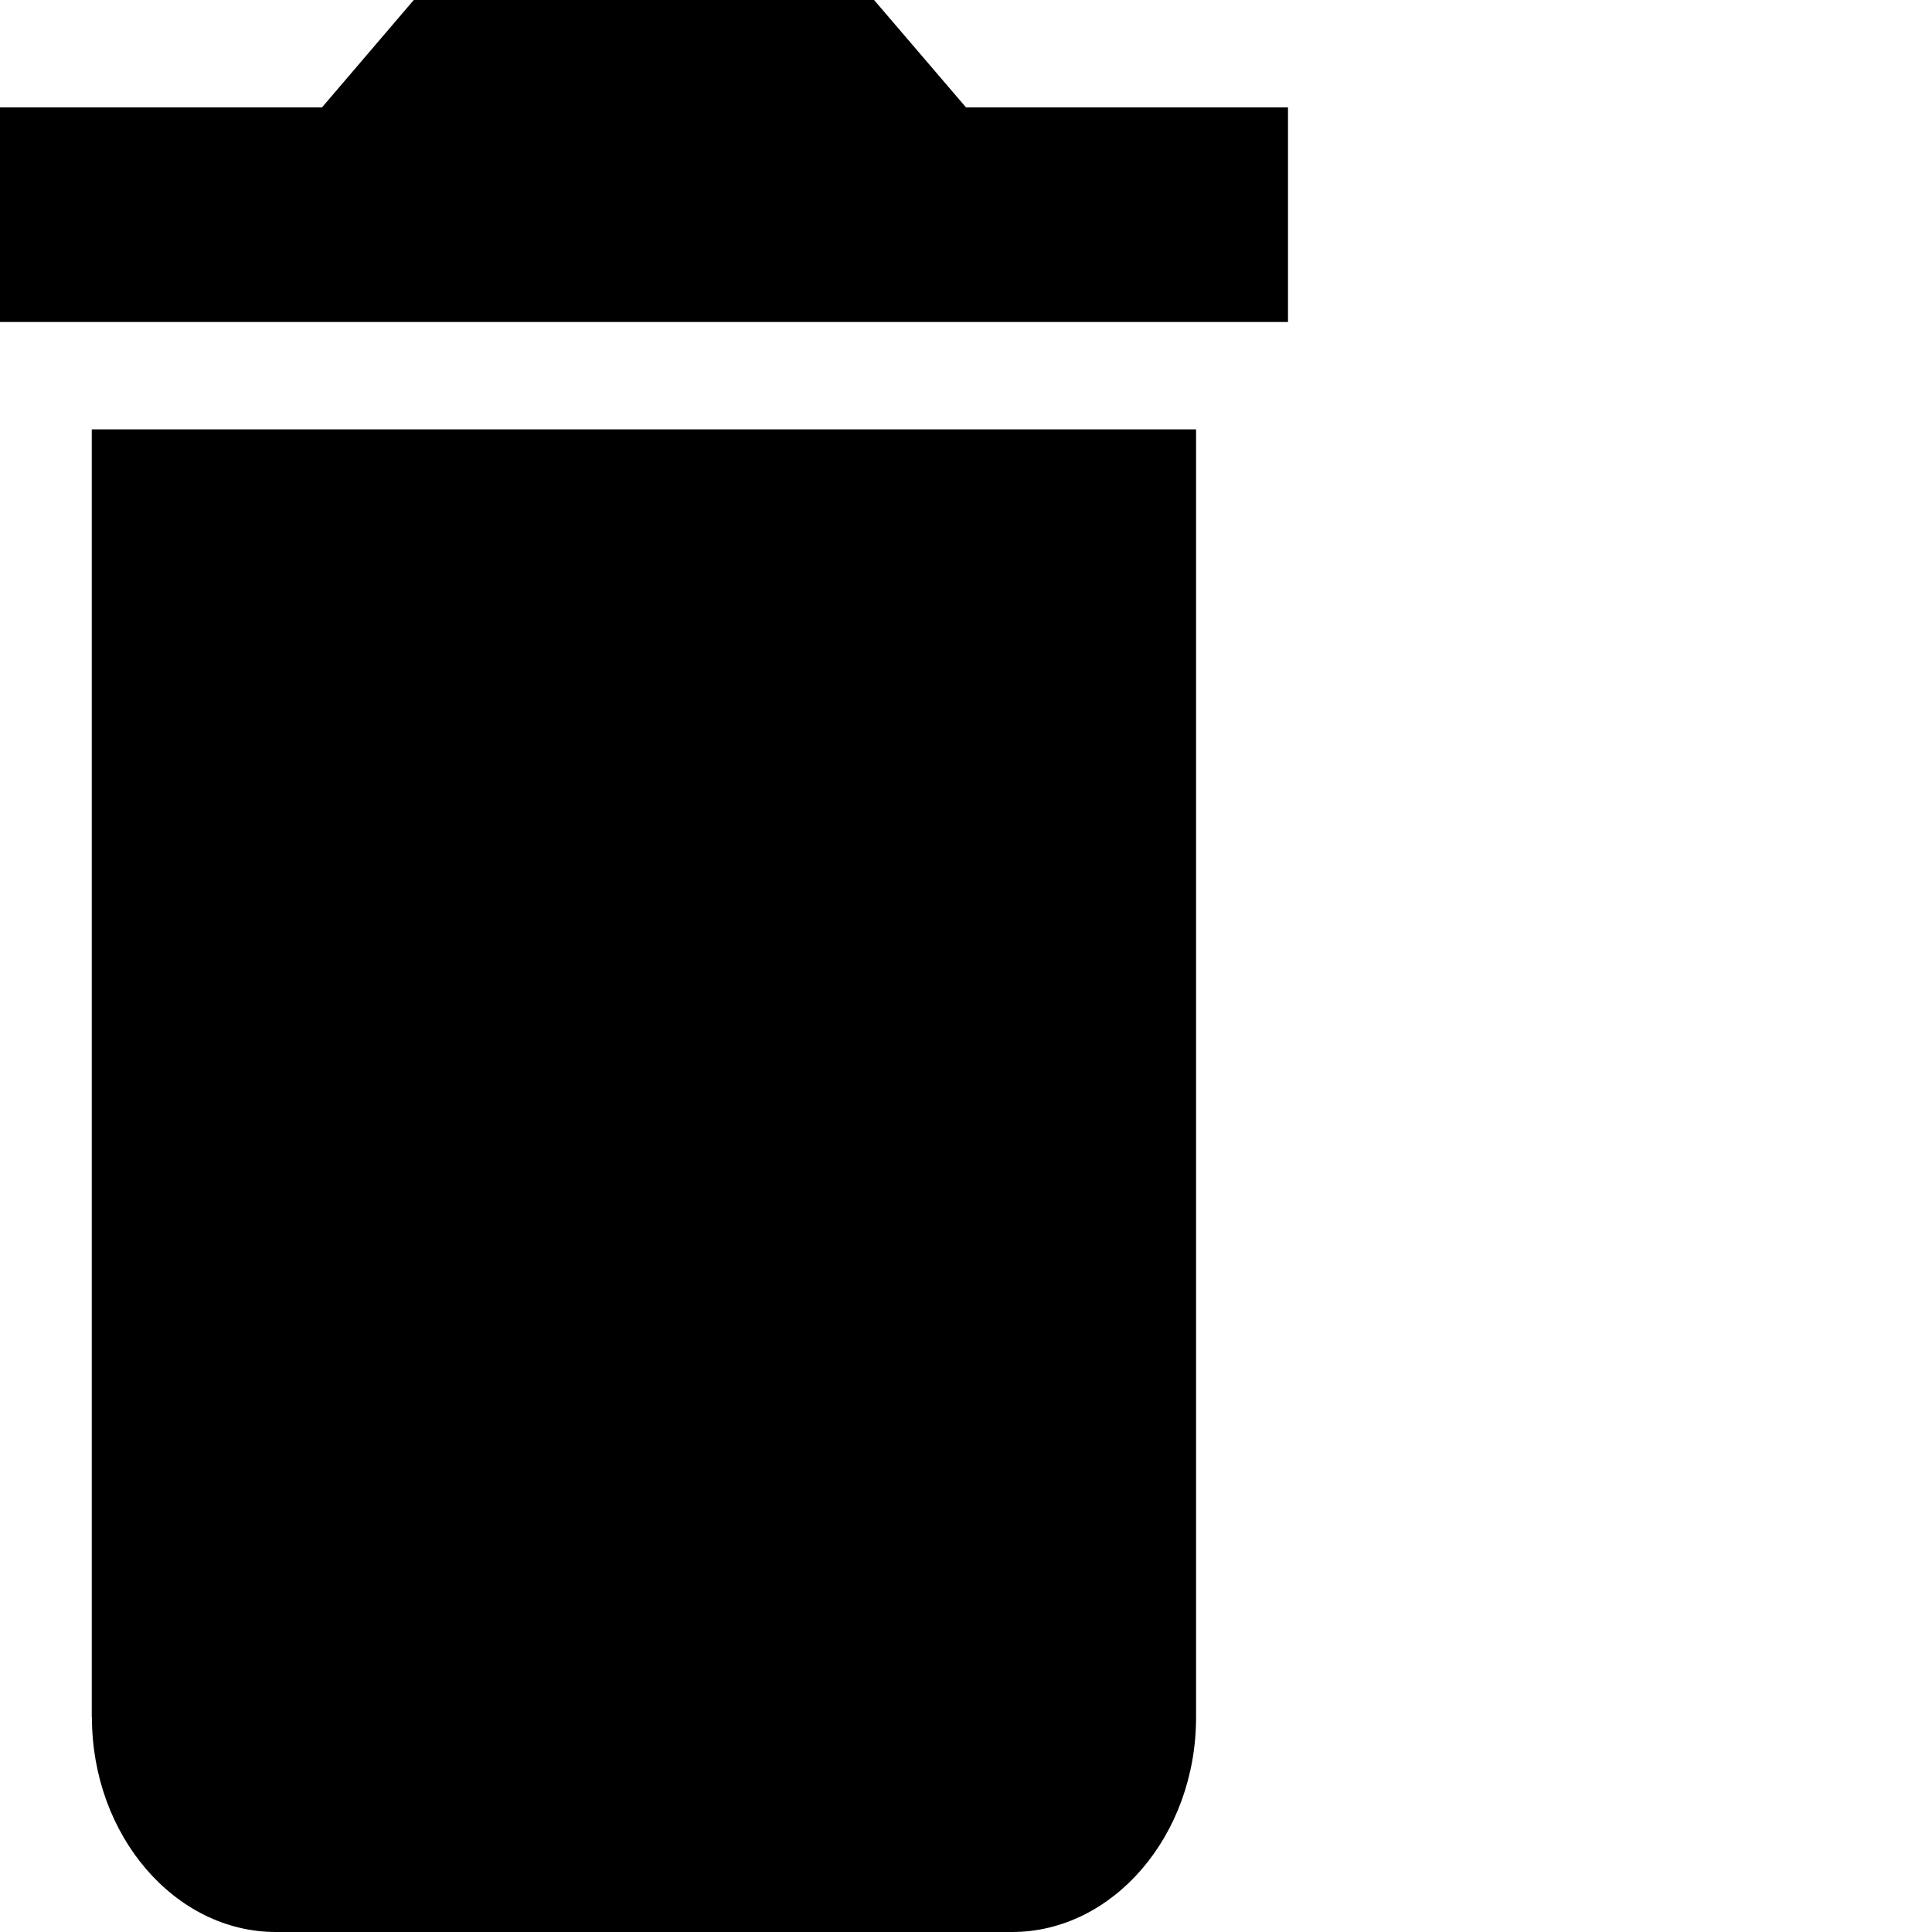 <svg xmlns="http://www.w3.org/2000/svg" fill="currentColor" viewBox="0 0 12 12"><path d="M.571 10.667C.571 11.4 1.086 12 1.714 12h4.572c.628 0 1.143-.6 1.143-1.333v-8H.57v8ZM8 .667H6L5.429 0H2.57L2 .667H0V2h8V.667Z"/></svg>